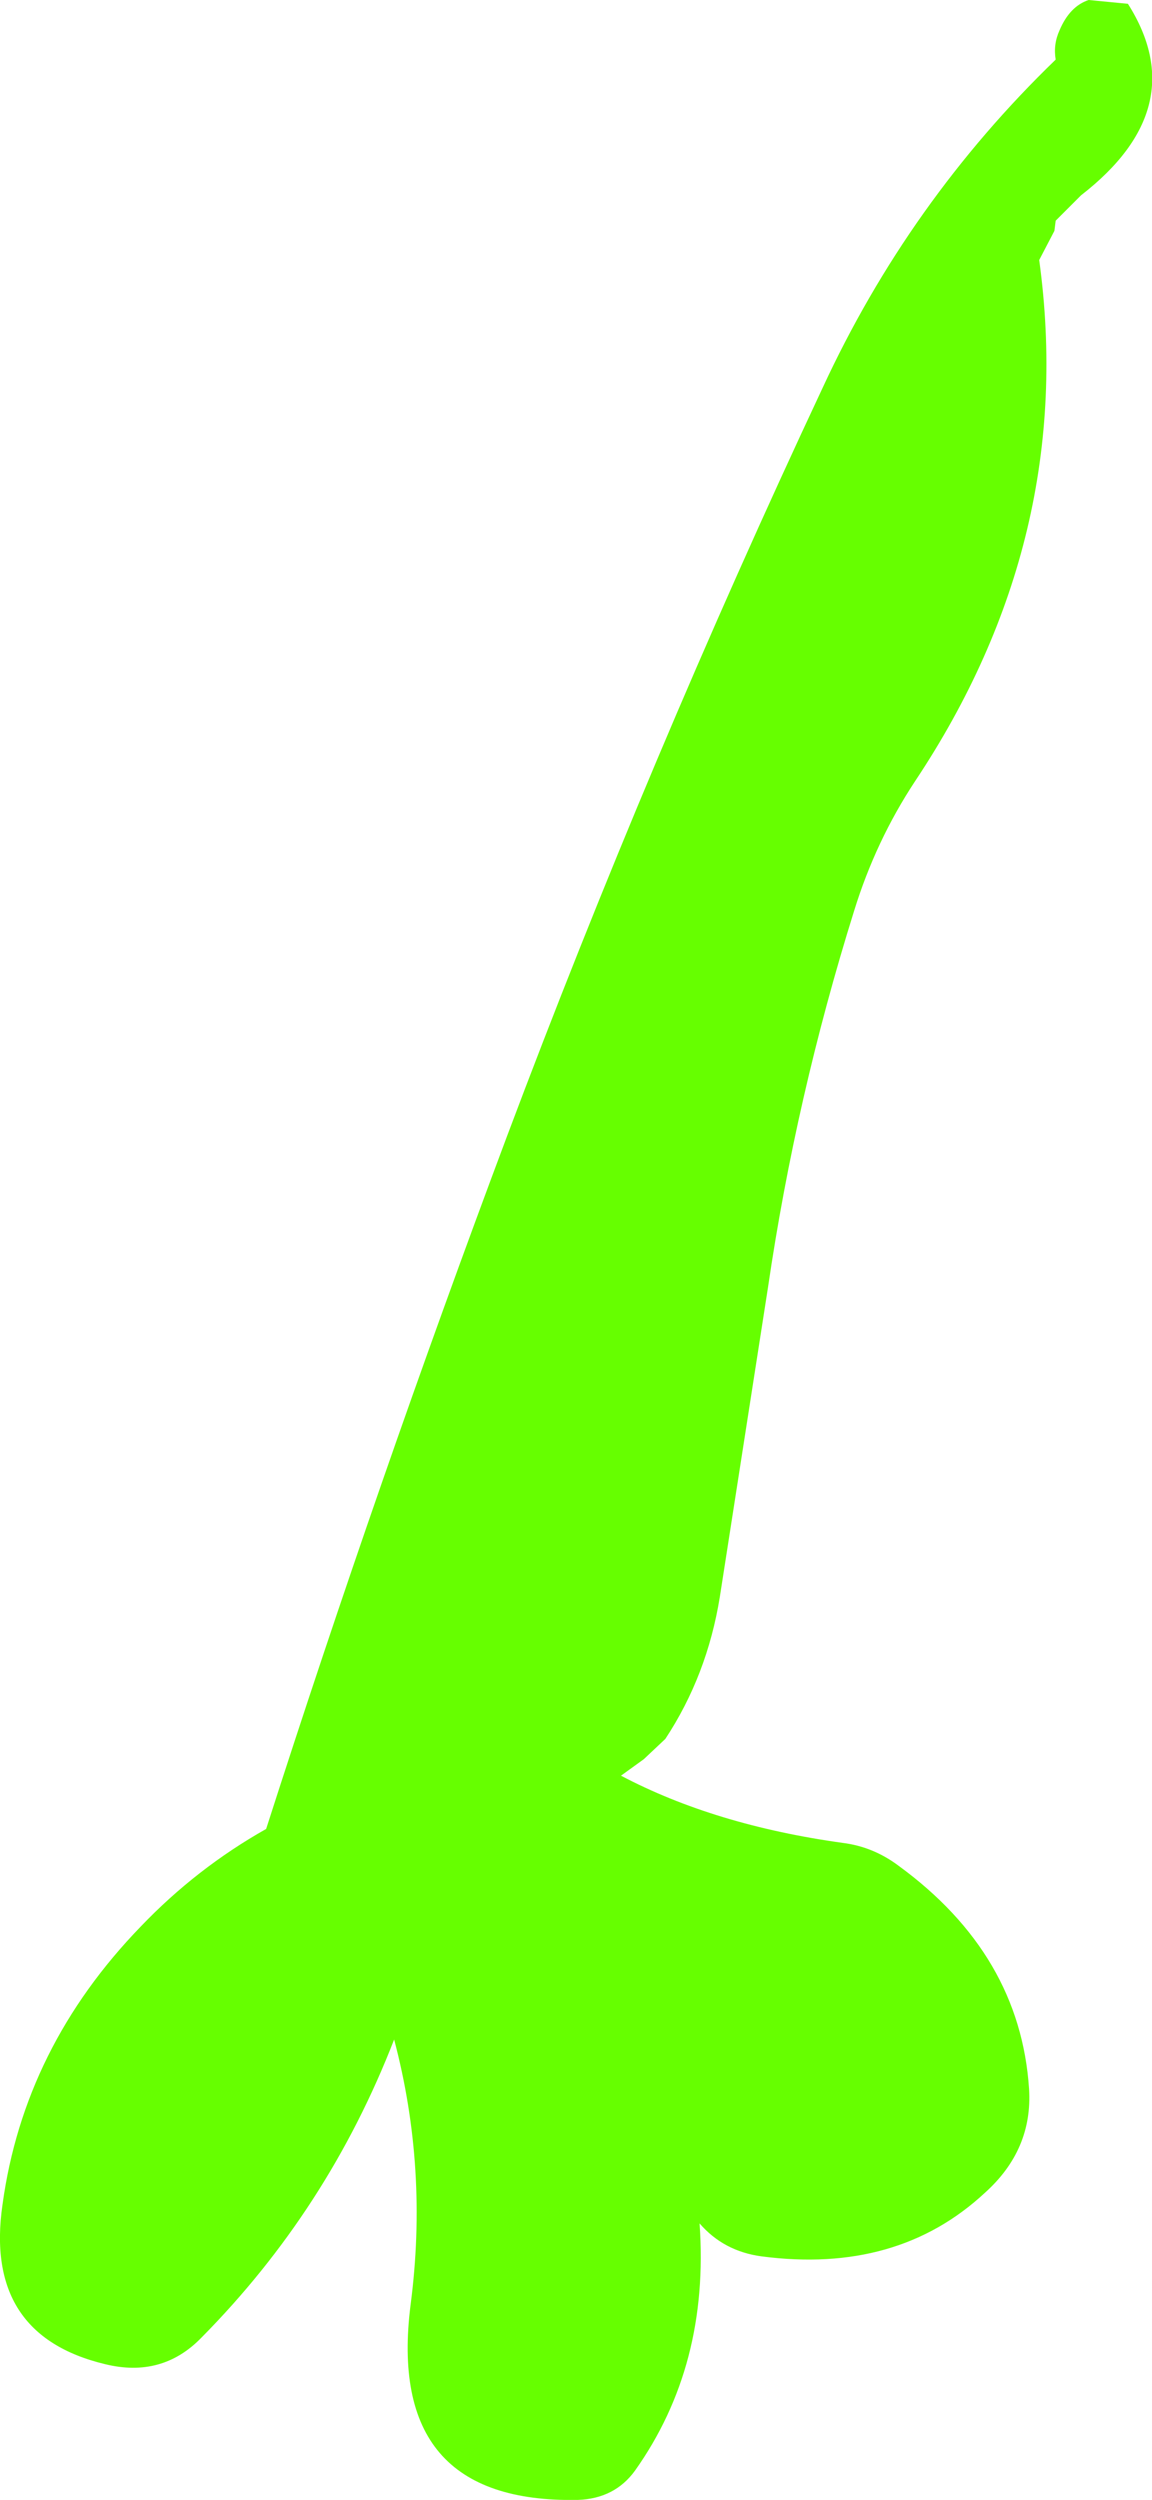 <?xml version="1.0" encoding="UTF-8" standalone="no"?>
<svg xmlns:xlink="http://www.w3.org/1999/xlink" height="98.55px" width="45.45px" xmlns="http://www.w3.org/2000/svg">
  <g transform="matrix(1.0, 0.0, 0.0, 1.0, 22.75, 49.25)">
    <path d="M20.2 -49.25 L21.75 -49.1 Q24.35 -45.0 19.9 -41.55 L18.9 -40.55 18.85 -40.15 18.25 -39.0 Q19.75 -28.05 13.35 -18.45 11.8 -16.1 10.95 -13.35 8.65 -6.0 7.55 1.5 L5.65 13.7 Q5.15 16.8 3.5 19.3 L2.65 20.1 1.75 20.75 Q5.45 22.7 10.5 23.4 11.7 23.55 12.7 24.3 17.5 27.8 17.85 33.1 18.0 35.5 16.1 37.2 12.65 40.4 7.3 39.7 5.8 39.5 4.85 38.4 5.25 44.0 2.3 48.15 1.5 49.25 0.05 49.3 -7.55 49.45 -6.55 41.6 -5.85 36.25 -7.2 31.15 -9.8 37.85 -14.8 42.9 -16.35 44.5 -18.6 43.95 -23.4 42.8 -22.65 37.65 -21.8 31.45 -17.2 26.7 -15.0 24.4 -12.25 22.85 -7.85 9.15 -2.75 -4.45 2.85 -19.35 9.7 -33.95 13.1 -41.3 18.9 -46.9 18.8 -47.5 19.05 -48.05 19.45 -49.0 20.2 -49.25" fill="#66ff00" fill-rule="evenodd" stroke="none"/>
  </g>
</svg>
